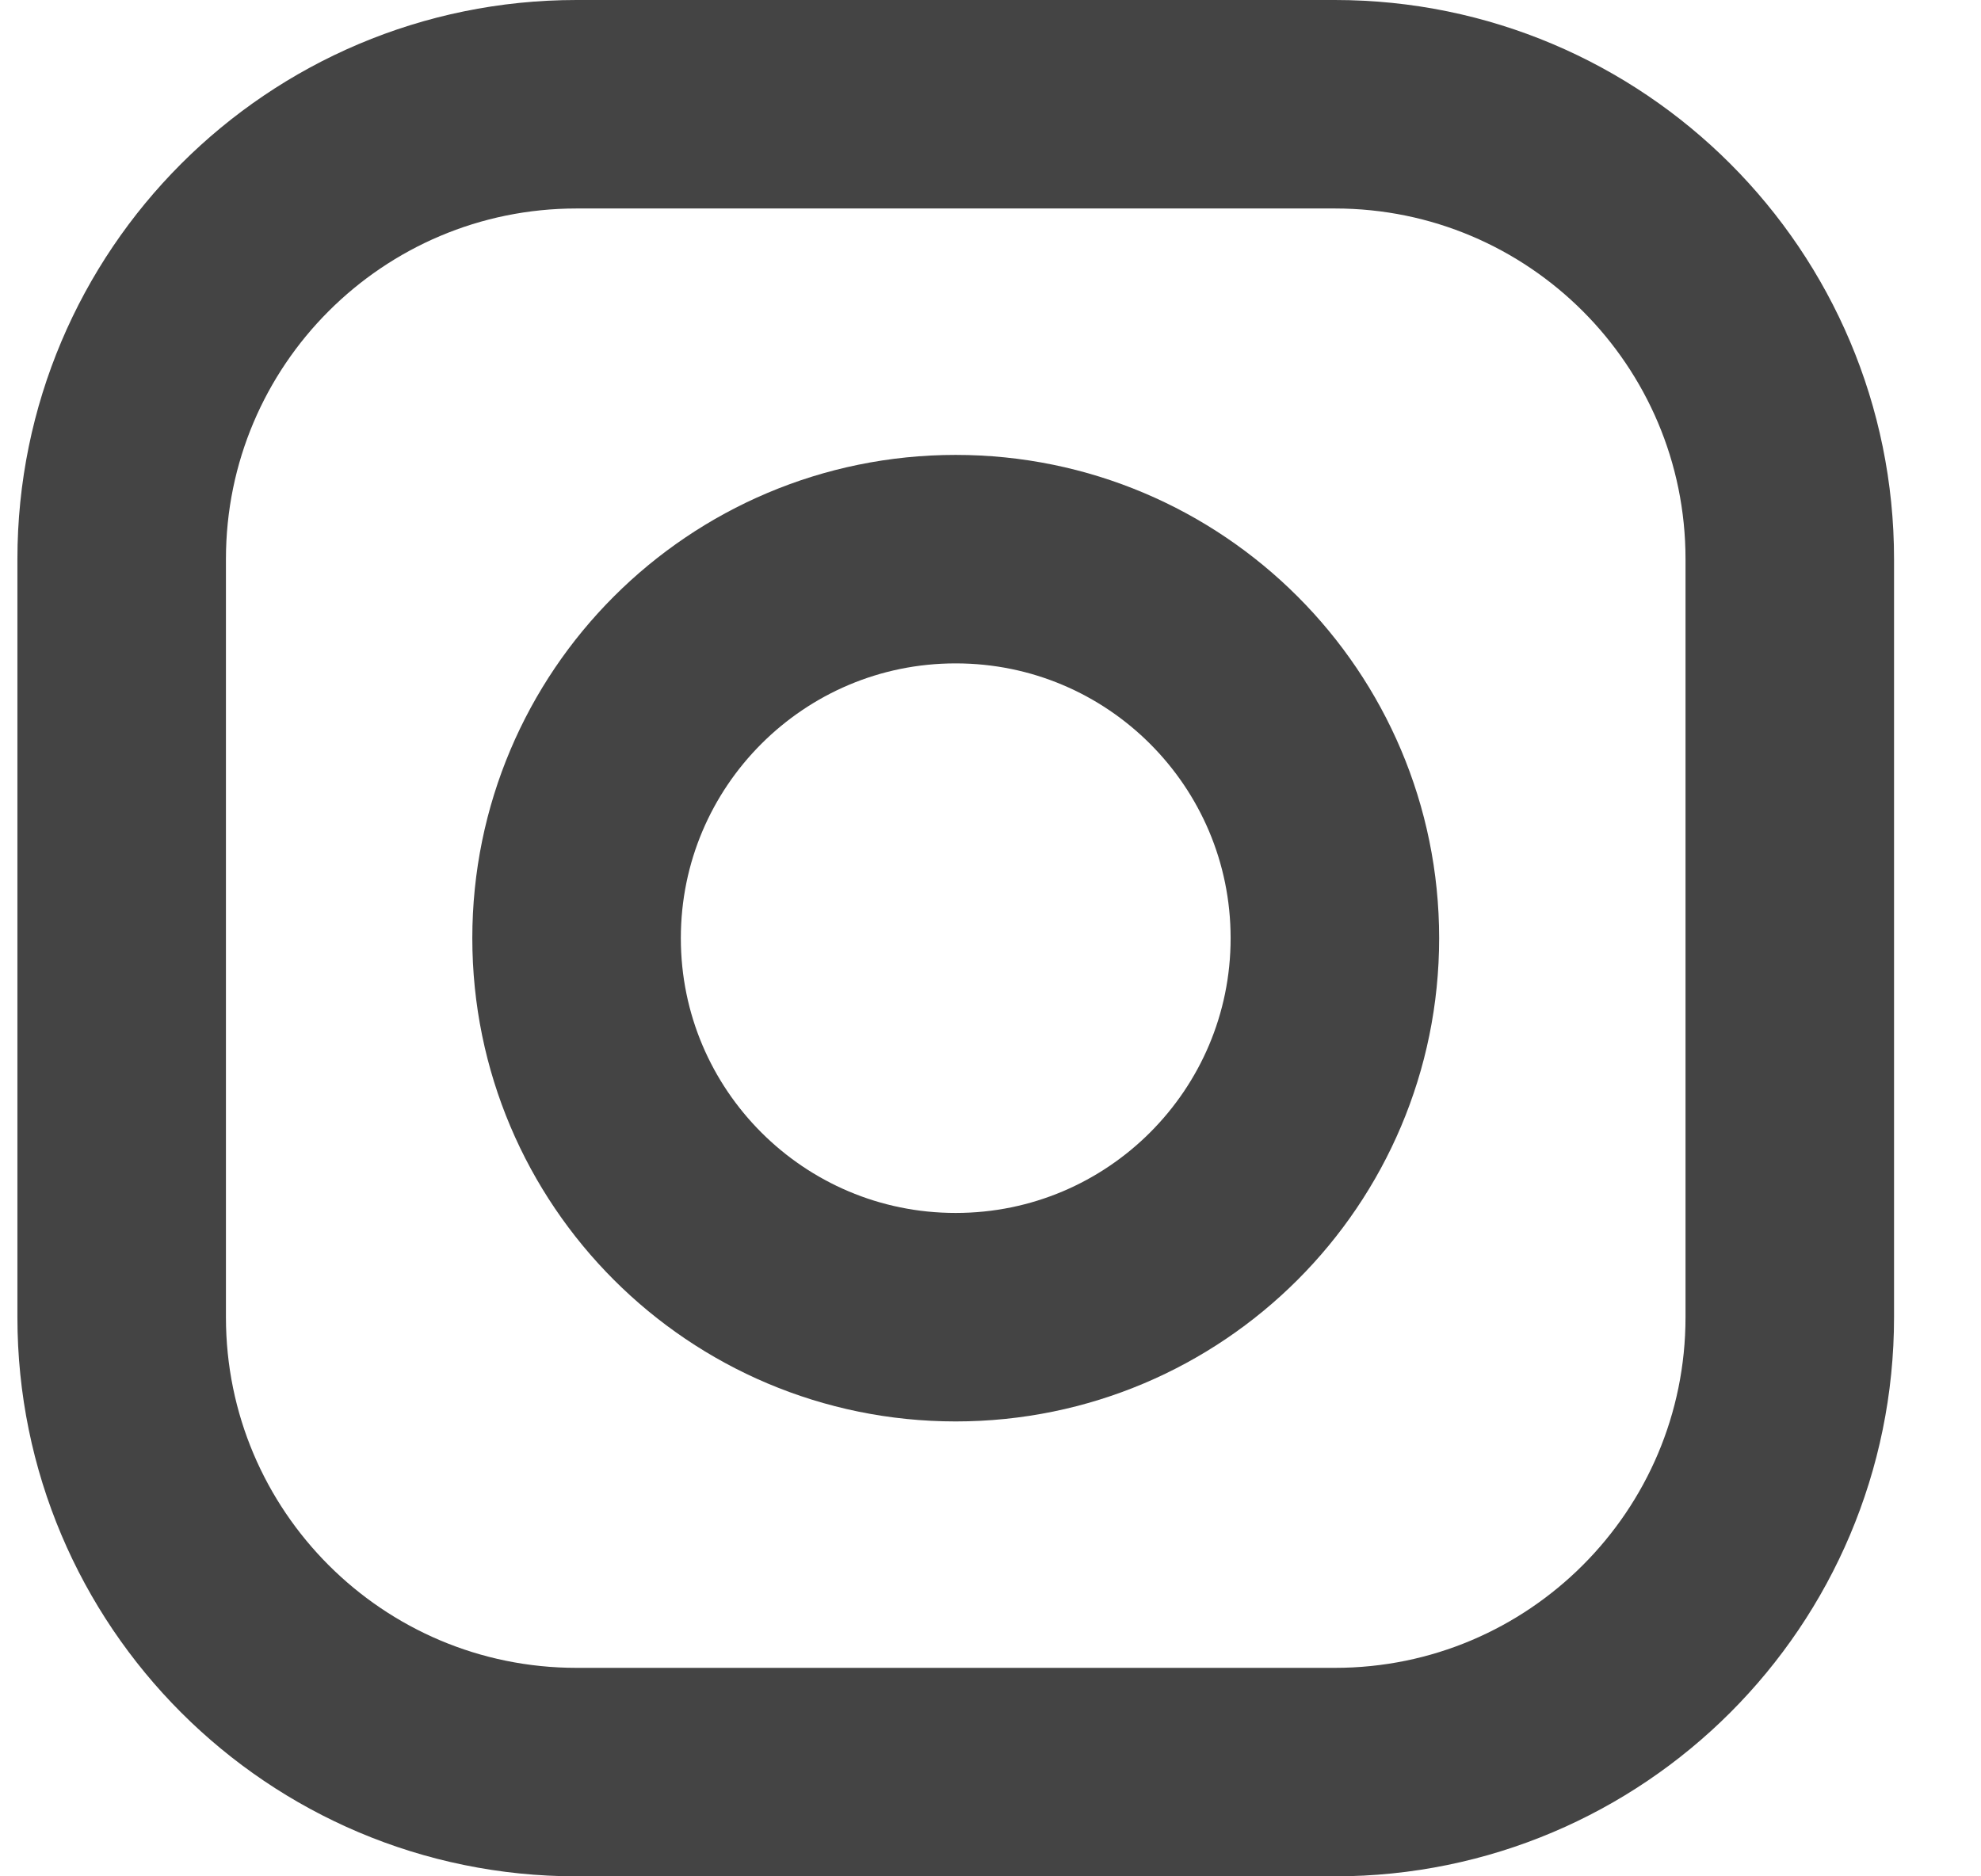 <svg width="19" height="18" viewBox="0 0 19 18" fill="none" xmlns="http://www.w3.org/2000/svg">
<path d="M12.803 1H5.53C3.12 1 1.167 2.954 1.167 5.364V12.636C1.167 15.046 3.12 17 5.53 17H12.803C15.213 17 17.166 15.046 17.166 12.636V5.364C17.166 2.954 15.213 1 12.803 1Z" stroke="#444444" stroke-width="2" stroke-linecap="round" stroke-linejoin="round"/>
<path d="M9.166 12.636C11.175 12.636 12.803 11.008 12.803 9C12.803 6.992 11.175 5.364 9.166 5.364C7.158 5.364 5.53 6.992 5.53 9C5.53 11.008 7.158 12.636 9.166 12.636Z" stroke="#444444" stroke-width="2" stroke-linecap="round" stroke-linejoin="round"/>
</svg>

